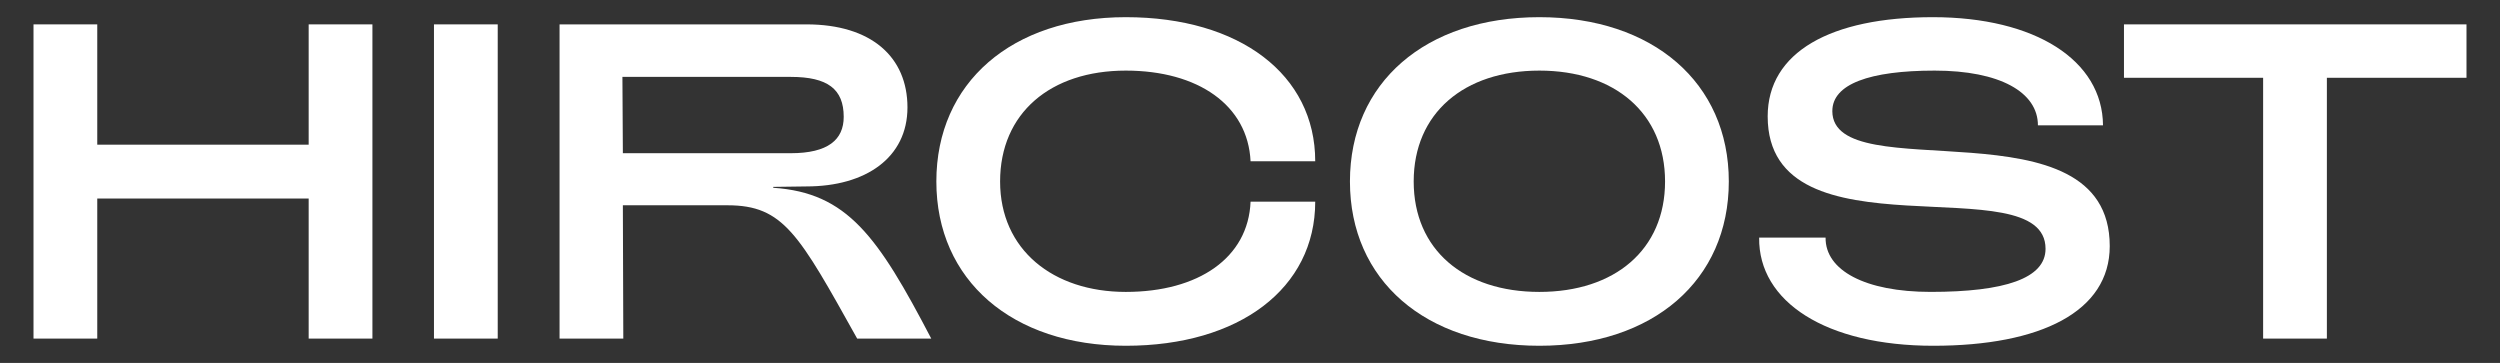 <?xml version="1.0" encoding="UTF-8"?> <svg xmlns="http://www.w3.org/2000/svg" width="124" height="18" viewBox="0 0 124 18" fill="none"><rect x="0" y="0" width="124" height="18" fill="#333333" stroke="none"/><path d="M105.349 1.209V3.858H112.251V16.794H115.413V3.858H122.338V1.209H105.349Z" fill="white"></path><path d="M90.884 5.506C90.884 4.17 92.732 3.502 95.96 3.502C99.188 3.502 101.081 4.57 101.081 6.218H104.309C104.287 2.989 100.947 0.852 95.871 0.852C90.795 0.852 87.677 2.589 87.677 5.772C87.677 13.008 101.459 8.132 101.459 12.341C101.459 13.81 99.434 14.478 95.76 14.478C92.509 14.478 90.527 13.409 90.549 11.784H87.254C87.21 14.968 90.572 17.15 95.893 17.15C101.214 17.15 104.643 15.458 104.643 12.207C104.643 4.883 90.883 9.425 90.883 5.506H90.884Z" fill="white"></path><path d="M76.353 0.852C70.698 0.852 66.957 4.103 66.957 9.001C66.957 13.899 70.698 17.15 76.353 17.15C82.008 17.15 85.749 13.899 85.749 9.001C85.749 4.103 81.986 0.852 76.353 0.852ZM76.353 14.479C72.613 14.479 70.119 12.386 70.119 9.001C70.119 5.617 72.613 3.502 76.353 3.502C80.093 3.502 82.587 5.617 82.587 9.001C82.587 12.386 80.093 14.479 76.353 14.479Z" fill="white"></path><path d="M55.839 3.502C59.424 3.502 61.895 5.216 62.028 7.999H65.235C65.235 3.702 61.494 0.852 55.839 0.852C50.184 0.852 46.443 4.103 46.443 9.001C46.443 13.899 50.206 17.15 55.839 17.15C61.472 17.15 65.235 14.3 65.235 10.003H62.028C61.917 12.786 59.446 14.479 55.839 14.479C52.232 14.479 49.605 12.386 49.605 9.001C49.605 5.617 52.099 3.502 55.839 3.502Z" fill="white"></path><path d="M38.353 9.313V9.269L40 9.247C42.939 9.247 45.01 7.822 45.01 5.328C45.01 2.835 43.228 1.209 40 1.209H27.754V16.794H30.916L30.894 10.182H36.081C38.864 10.182 39.621 11.607 42.516 16.794H46.19C43.54 11.718 42.026 9.559 38.352 9.314L38.353 9.313ZM30.894 7.599L30.872 3.814H39.221C41.047 3.814 41.848 4.415 41.848 5.795C41.848 6.931 41.069 7.599 39.221 7.599H30.894V7.599Z" fill="white"></path><path d="M24.687 1.209H21.525V16.794H24.687V1.209Z" fill="white"></path><path d="M15.31 7.176H4.824V1.209H1.662V16.794H4.824V9.847H15.31V16.794H18.472V1.209H15.31V7.176Z" fill="white"></path></svg> 